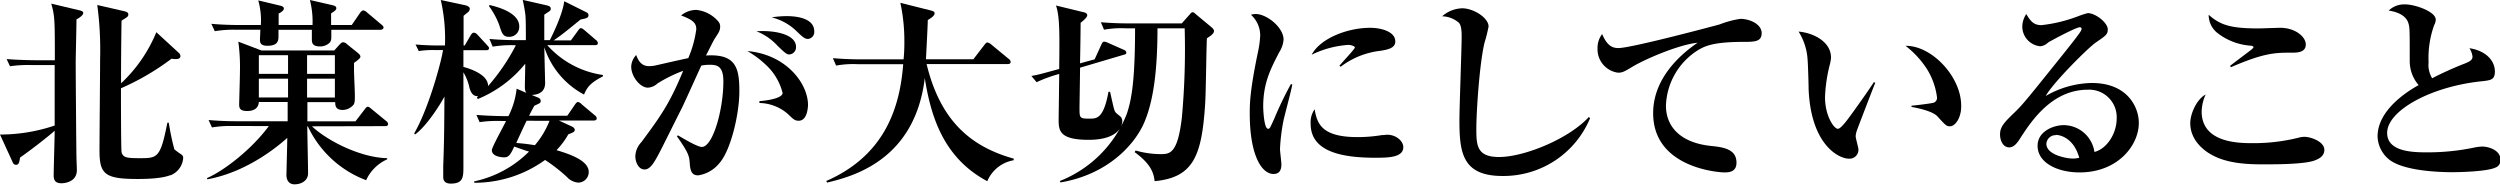 <svg xmlns="http://www.w3.org/2000/svg" width="449.49" height="33.19" viewBox="0 0 449.49 33.19"><g id="レイヤー_2" data-name="レイヤー 2"><g id="文字"><path d="M13.75,3.49c0,1.26-.14,6.73-.14,7.85,0,1.62.1,15.44.14,17,0,.36.07,1.91.07,2.23,0,2.27-2.41,2.38-2.77,2.38-1.33,0-1.4-.86-1.4-1.44,0-1.26.18-6.84.18-8-1.12,1-4.25,3.45-6.23,4.82-.07.51-.14,1.3-.68,1.3s-.58-.36-.76-.72L0,24.19a30.6,30.6,0,0,0,9.83-1.62c0-5.58,0-6.19,0-10.87H5.69a22.66,22.66,0,0,0-3.89.21l-.61-1.29c2.19.18,4.75.21,5.15.21H9.86c0-7.12,0-7.95-.65-10.18l5,1.19c.44.1.76.21.76.5S14.54,3.06,13.75,3.49Zm16.88,28c-1.69.69-4.93.69-5.94.69-5.83,0-6.8-.87-6.8-5.08,0-2.63.11-14.18.11-16.52A61.22,61.22,0,0,0,17.49.9L22.28,2c.29.07.79.18.79.57S23,3,21.85,3.71c-.07,4.75-.11,10.76-.07,11.26a26.25,26.25,0,0,0,6.33-9.18l4,3.68a.87.87,0,0,1,.33.61c0,.54-.65.54-.83.54s-.43,0-.76-.07a44.62,44.62,0,0,1-9.1,5.32c0,1.34,0,11.09.11,11.49.25,1,1,1.08,3.23,1.08,3.21,0,3.75,0,5-6.37h.26a43.82,43.82,0,0,0,1,4.78,13.74,13.74,0,0,0,1.37,1,.77.77,0,0,1,.21.65A3.62,3.62,0,0,1,30.63,31.53Z"/><path d="M56.08,22.71c2.73,2.56,8.64,5.62,13.53,5.73l0,.21a7.51,7.51,0,0,0-3.78,3.75,18.9,18.9,0,0,1-10.48-9.69h-.1c0,1.19.14,7.09.14,8.43s-1.19,2-2.45,2c-.93,0-1.44-.69-1.44-1.66,0-.36.15-5.79.15-6.69-1.12,1-6.84,6.08-14.37,7.45l-.07-.22c3-1.29,8-5.11,11.13-9.36H42a20.52,20.52,0,0,0-3.89.25l-.61-1.33c1.66.15,3.49.22,5.15.22h9.07c0-1.66,0-1.84,0-3.46H46.54c-.07,1.19-1,1.62-2.09,1.62S43,19.62,43,18.83c0-.44.14-5,.14-5.87a34.52,34.52,0,0,0-.29-5.47L47,9.07h13.1l.9-1c.32-.33.47-.47.68-.47a1,1,0,0,1,.69.33l2,1.61c.18.15.43.4.43.65s-.4.58-1.15,1.12c0,.36,0,1,0,1.33,0,.65.15,3.74.15,4.46,0,1,0,1.52-.33,1.84a2.65,2.65,0,0,1-1.83.83c-1.3,0-1.37-.76-1.37-1.41h-5v1.34c0,.32,0,1.8,0,2.12h8.64l1.66-2.16c.18-.25.36-.47.57-.47s.43.22.65.4l2.63,2.16a.79.79,0,0,1,.36.54c0,.36-.33.39-.54.39ZM56.19,4.5A15.71,15.71,0,0,0,55.72,0l3.92.9c.61.14.83.28.83.57s-.22.47-.94.94V4.5h3.71l1.51-2.2c.11-.18.36-.43.58-.43a1.22,1.22,0,0,1,.65.36l2.62,2.2c.22.18.36.32.36.54s-.32.39-.54.39H59.57c0,.26,0,.69,0,1.19s0,.94-.54,1.33a2.49,2.49,0,0,1-1.48.47c-1.48,0-1.48-.76-1.48-1.33,0-.4,0-1.19,0-1.66h-6v1c0,.87,0,1.87-2,1.87-1.26,0-1.33-.61-1.33-1.08,0-.28.07-1.54.07-1.8H42.54a20.33,20.33,0,0,0-3.92.26L38,4.28c1.55.15,3.57.22,5.15.22H46.9A13.16,13.16,0,0,0,46.43.07L50.32,1c.47.11.72.25.72.54s-.36.61-.94.9V4.5Zm-4.4,8.78V9.93H46.54v3.35Zm0,4.25V14.15H46.54v3.38Zm3.42-7.6v3.35h5V9.93Zm0,4.22v3.38h5V14.15Z"/><path d="M105,17a14.81,14.81,0,0,1-7.13-8.5c0,.86.14,5.94.14,6.44,0,1.52-1.08,2.09-2.41,2.13l1.12.47a.67.67,0,0,1,.5.57c0,.4-.11.43-1.15.9-.47.87-.65,1.19-.94,1.8H102l1.37-2c.25-.36.4-.47.54-.47a1.12,1.12,0,0,1,.65.39l2.38,2a.72.72,0,0,1,.35.54c0,.32-.28.4-.54.4h-6.26l2.34,1.08c.22.1.51.32.51.61s-.19.43-1.16.79A13.65,13.65,0,0,1,100.06,27c1.94.58,5.79,1.76,5.79,3.89a1.89,1.89,0,0,1-1.91,1.94,3.08,3.08,0,0,1-2-1A28.86,28.86,0,0,0,98,28.76a21.63,21.63,0,0,1-12.74,4.1v-.25a19.72,19.72,0,0,0,9.86-5.36c-.36-.07-2.37-.79-2.66-.9-.65,1.37-.94,1.94-1.8,1.94S88.43,28,88.43,27c0-.54,2.19-4.43,2.55-5.25h-.86a22.74,22.74,0,0,0-3.89.21l-.57-1.3c2.19.19,4.71.22,5.11.22h.65a14.51,14.51,0,0,0,1.47-4.93l1.77.76c-.18-.22-.29-.44-.29-1.16s.07-3.49.07-4.1a21.41,21.41,0,0,1-8.57,6.37l-.1-.36.21-.18c-.9.07-1.26-.54-1.55-1.4A9.11,9.11,0,0,0,83.32,13c0,2.66,0,14.51,0,16.88,0,1.91,0,3.13-2.26,3.13-1.37,0-1.37-.9-1.37-1.29,0-.07,0-.79,0-1.91.18-4.54.18-7.27.22-12.45-.86,1.62-3.24,5.32-5.26,6.8L74.46,24c2.77-4.79,5-13.43,5.19-15H78.13a16.66,16.66,0,0,0-2.84.18L74.71,8c1.62.14,3.24.18,4.07.18H80A31,31,0,0,0,79.25,0l4.39.94c.33.07.83.28.83.64a.87.87,0,0,1-.29.58l-.83.68c0,.83,0,4.58,0,5.33h.21L84.65,6.3c.11-.18.32-.43.54-.43a1,1,0,0,1,.65.36L87.56,8.1c.22.25.37.4.37.54,0,.36-.33.39-.54.39H83.32v3c.5.14,4.5,1.18,4.43,3.45a36.3,36.3,0,0,0,5-7.34,20.16,20.16,0,0,0-4.17.25L88,7c2.2.22,4.75.22,5.15.22h1.4c0-.83,0-3.68-.07-4.29,0-.43-.29-2.05-.5-2.95l4.14.94c.61.14.9.25.9.64s-.11.36-1.16,1.08c0,1.88,0,2.52,0,4.58h1c.14-.29,2.27-4.4,2.59-7l4,2a.57.57,0,0,1,.36.5c0,.5-.39.58-1.43.79-2.92,2.38-3.46,2.81-4.83,3.75h3.1l1.26-1.73c.18-.25.32-.47.54-.47s.54.29.68.4l2,1.72a.73.73,0,0,1,.36.58c0,.32-.29.36-.54.36H98.4a16.49,16.49,0,0,0,10,5.36v.25C105.92,15,105.53,15.84,105,17ZM91.52,6.62c-1.08,0-1.29-.64-1.76-2.12a13.76,13.76,0,0,0-1.83-3.38L88,.9c1.9.43,5.36,1.51,5.36,3.85A1.78,1.78,0,0,1,91.52,6.62Zm3.17,15.09c-.29.54-1.58,3.34-1.87,4a32.88,32.88,0,0,1,3.35.4,15.45,15.45,0,0,0,2.63-4.39Z"/><path d="M129.34,29.34a6.07,6.07,0,0,1-3.81,2.19c-1.12,0-1.41-.75-1.51-2.09s-.11-1.8-2.31-4.93l.18-.18c.61.36,3.46,2.09,4.29,2.09,2,0,3.88-6.73,3.88-11.77,0-2.48-.86-3-2.34-3a7.88,7.88,0,0,0-1.62.14c-.36.72-2.88,6.37-3.45,7.52-.51,1-3,6-3.46,6.91-1.51,3-2.23,4.25-3.31,4.25s-1.65-1.33-1.65-2.37a3.83,3.83,0,0,1,1.07-2.52c3.39-4.57,5.08-6.88,7.53-12.85A25.46,25.46,0,0,0,118.22,15a2.74,2.74,0,0,1-1.73.76c-1.4,0-3-2-3-3.78a3.19,3.19,0,0,1,.9-2.09c.58,1.69,1.48,2,2.31,2a6,6,0,0,0,1.11-.11c1.26-.29,4.72-1.08,5.94-1.33a19.81,19.81,0,0,0,1.44-5.18c0-1.08-.5-1.66-2.73-2.49a4.34,4.34,0,0,1,2.7-1,6,6,0,0,1,4,2.09,1.34,1.34,0,0,1,.32.9c0,.65-.18,1-.86,2-.43.65-1,1.91-1.69,3.21,5.18-.33,6,2,6,6.22C133,20.23,131.43,27,129.34,29.34Zm14.26-7.63c-.69,0-1-.29-1.91-1.19a8,8,0,0,0-5.15-2l0-.33c3.06-.28,4.17-.9,4.17-1.47a10.28,10.28,0,0,0-2.48-4.54,17.76,17.76,0,0,0-3.85-3c7,.62,10.9,5.84,10.9,9.72C145.25,19.55,145.07,21.71,143.6,21.71ZM141.87,9.79c-.4,0-.72-.25-2.09-1.58A10.18,10.18,0,0,0,136,5.62c3.49-.22,7.12.61,7.12,2.8A1.28,1.28,0,0,1,141.87,9.79ZM145.29,7c-.58,0-.9-.25-2.31-1.62a9.87,9.87,0,0,0-4.24-2.26,18.18,18.18,0,0,1,2.66-.22c.76,0,5,0,5,2.74A1.25,1.25,0,0,1,145.29,7Z"/><path d="M177.51,32.58c-8.07-4.29-10.19-12-11.24-18.54C164.48,29,153,31.78,148.71,32.83l-.15-.29c10.3-4.5,13.22-12.85,13.83-21h-8.17a17.49,17.49,0,0,0-3.89.25l-.58-1.33c1.69.14,3.39.21,5.11.21h7.6a29.48,29.48,0,0,0,.14-3.16,32.34,32.34,0,0,0-.72-7l5.47,1.37c.58.15.69.29.69.51,0,.39-.43.72-1.23,1.22,0,1-.28,5.94-.32,7.05H175L177,8.06c.18-.25.36-.43.54-.43a1.6,1.6,0,0,1,.72.4l3.09,2.55a.73.73,0,0,1,.36.54c0,.36-.32.4-.54.4H166.6c2.48,10.26,8,14.86,15.66,17v.29A6.31,6.31,0,0,0,177.51,32.58Z"/><path d="M202,9.86l-7.81,2.31c0,.93-.1,6.76-.1,7.16,0,1.87,0,2,1.76,2,1.37,0,2.56,0,3.45-4.82h.29c.69,3.13.76,3.42,1,3.7s.83.69.94.83a1.19,1.19,0,0,1,.25.79c0,.33-.21,3.31-6.05,3.31-5.39,0-5.39-1.76-5.39-3.77,0-.26.1-7.17.1-8.07a23.9,23.9,0,0,0-4.06,1.48l-.94-1.12c1.37-.25,1.55-.32,5-1.26.07-6.3.11-9.43-.58-11.41l4.9,1.19c.32.07.72.18.72.58s-.94,1.15-1.19,1.33c0,1.15-.07,6.26-.11,7.3l2.63-.72L198,8.06c.18-.39.29-.57.54-.57a1.91,1.91,0,0,1,.61.18L202,8.93c.25.1.51.25.51.54S202.25,9.79,202,9.86Zm15-3c-.11,1.72-.18,10.15-.33,12-.61,9.07-2.05,13.06-9.07,13.71-.18-1.26-.43-2.91-3.6-5.22l.18-.29a16.31,16.31,0,0,0,4.43.65c1.69,0,3.13,0,3.89-6.62a135.13,135.13,0,0,0,.5-16h-4.89c0,7.41-.69,13.31-2.56,17.34-1.73,3.68-6.41,8.93-14.86,10.37l-.15-.25a21.33,21.33,0,0,0,12.06-12.09c.86-2.56,1.48-6,1.48-15.37h-1.66a17.26,17.26,0,0,0-3.92.25L197.93,4c1.69.14,3.42.21,5.15.21h9.39l1.41-1.58c.25-.29.36-.43.54-.43a.63.63,0,0,1,.46.25l2.85,2.37c.5.4.54.62.54.76C218.27,6.05,217.62,6.48,217,6.88Z"/><path d="M230.79,21.56a33.67,33.67,0,0,0-.65,5.22c0,.43.25,2.38.25,2.77,0,.79-.21,1.73-1.4,1.73-2.2,0-4.29-3.46-4.29-10.87,0-1.69,0-4.07,1.55-11.41a17.33,17.33,0,0,0,.33-2.63,5,5,0,0,0-1.66-3.71,2.75,2.75,0,0,1,.86-.14c1.95,0,5,2.38,5,4.61A4.86,4.86,0,0,1,230,9.39c-1.55,3-2.88,5.55-2.88,9.76,0,.61.15,4,.87,4,.32,0,.32-.07,1.11-1.8a64.27,64.27,0,0,1,3-6.23l.25.07C232.19,16.2,231,20.62,230.79,21.56Zm16.41,6.8c-7.27,0-11.55-1.69-11.55-6.11a4,4,0,0,1,.72-2.6c.43,2.6,1.29,5,7.7,5a26.89,26.89,0,0,0,4.39-.36c.4,0,.79-.07.94-.07,1.62,0,2.91,1.15,2.91,2.23C252.31,28.36,249.47,28.36,247.2,28.36Zm.94-19.22A14.44,14.44,0,0,0,241.05,12l-.22-.18c.4-.54,2.77-3,2.77-3.28s-.83-.47-1.15-.47a17.71,17.71,0,0,0-6.62,1.77C237.41,6.88,242.27,5,246.37,5c1.88,0,4.5.65,4.5,2.45C250.87,8.53,249.83,8.89,248.14,9.14Z"/><path d="M270.14,31.64c-7.27,0-7.74-4.28-7.74-10.08,0-2.37.4-12.85.4-15,0-1.62-.22-2.16-.51-2.48a4.75,4.75,0,0,0-3-1.15,5.71,5.71,0,0,1,3.6-1.44c2.05,0,4.75,1.72,4.75,3.27a25.25,25.25,0,0,1-.72,2.88c-.94,3.85-1.48,12.74-1.48,15.37,0,3,0,5.22,4.07,5.22,4.64,0,12.67-3.35,16.16-7.2l.22.22A16.85,16.85,0,0,1,270.14,31.64Z"/><path d="M291,8.64c2.34,0,17.82-4.14,18.18-4.25a17.53,17.53,0,0,1,3.71-1c1.8,0,3.85,1,3.85,2.56s-1.26,1.58-3.35,1.58c-5.22,0-6.84.75-7.95,1.4A12.25,12.25,0,0,0,299.53,19c0,3.67,2.48,6.62,8,7.23,2.16.22,4.68.5,4.68,3C312.24,31,310.69,31,310,31s-12.77-.68-12.77-10.65c0-6.12,4.67-10.41,8-12.67-3.52.36-9.75,3.09-11.84,4.39-1.33.79-1.69,1-2.48,1a4.25,4.25,0,0,1-3.68-4.36,4.11,4.11,0,0,1,.83-2.59C289,8.35,290,8.64,291,8.64Z"/><path d="M333.86,23.47a3.91,3.91,0,0,0-.22,1c0,.39.5,2.08.5,2.41a1.6,1.6,0,0,1-1.72,1.65c-1.77,0-6.84-2.44-7.24-12.56,0-.83-.11-4.46-.18-5.22a10.67,10.67,0,0,0-1.62-5.07c2.56.21,5.83,1.76,5.83,4.68a6.11,6.11,0,0,1-.18,1.11,27.39,27.39,0,0,0-.9,6c0,3.38,1.62,5.69,2.31,5.69.46,0,1.36-1.16,1.87-1.84,1.22-1.62,3.92-5.47,4.61-6.55l.25.11C336.88,15.55,333.89,23.33,333.86,23.47Zm16.73-.76c-.61,0-.79-.18-2.26-1.8-.94-1-3.86-1.54-4.65-1.69V19c.29,0,3.64-.4,4-.54a.92.92,0,0,0,.58-1,12.6,12.6,0,0,0-1.73-4.93,16.66,16.66,0,0,0-3.92-4.29c4.71-.07,10,5.55,10,10.73C352.68,21.09,351.57,22.71,350.59,22.71Z"/><path d="M373.91,31c-4,0-7.56-1.73-7.56-4.79,0-2.59,2.84-3.71,4.72-3.71a5.62,5.62,0,0,1,5.5,4.82c2.2-.54,4-3.27,4-6a4.94,4.94,0,0,0-5.18-5.19c-6.48,0-10.19,5.69-12.13,8.68-.43.68-1.08,1.69-2,1.69-1.12,0-1.66-1.22-1.66-2.34,0-1.4.8-2.19,2.67-4,1.55-1.51,2.37-2.56,8.75-10.51,1.18-1.48,2.62-3.28,3.06-4a1,1,0,0,0,.18-.46c0-.15-.08-.29-.33-.29-.68,0-5.51,2.59-5.72,2.77a2.27,2.27,0,0,1-1.37.65,3.57,3.57,0,0,1-3.24-3.53,4.16,4.16,0,0,1,.72-2.27c.76,1.3,1.33,2,2.74,2a26.41,26.41,0,0,0,6.55-1.59,15.5,15.5,0,0,1,1.76-.57c1.44,0,3.6,1.76,3.6,2.91,0,.9-.32,1.12-2.16,2.38-1.33.9-7.67,7.2-9,9.61a17.06,17.06,0,0,1,8.28-2.34c6.59,0,8.46,4.54,8.46,7.13C384.6,26.06,380.82,31,373.91,31Zm-4.25-6.7a1.66,1.66,0,0,0-1.73,1.55c0,2.09,3.89,2.66,4.68,2.66a5.06,5.06,0,0,0,1.23-.14C372.9,24.94,370.56,24.26,369.66,24.26Z"/><path d="M416.22,28.83c-1.76.69-6.55.72-9.18.72s-6.58-.07-9.54-1.8c-1.4-.79-3.7-2.63-3.7-5.61,0-1.69,1.15-4.29,2.77-5.15a7.74,7.74,0,0,0-.72,3.06c0,5.65,6.69,5.69,9.21,5.69a33.49,33.49,0,0,0,8.28-1,4.1,4.1,0,0,1,.94-.14c1.29,0,3.63.9,3.63,2.34C417.91,28.11,416.87,28.58,416.22,28.83ZM412.05,9.47c-2.92,0-4.93,0-10.95,2.62l-.14-.25c.58-.47,3.28-2.48,3.82-2.91.1-.08.39-.33.39-.47s-.25-.22-.54-.25a10.94,10.94,0,0,1-6.12-2.42,4.16,4.16,0,0,1-1.4-3.13c2.05,1.8,3.85,2.45,8.89,2.45.61,0,3.42-.11,4-.11,2.59,0,4.57,1.55,4.57,3S413,9.47,412.05,9.47Z"/><path d="M448.59,30.16c-1.44.65-6,.8-7.66.8-2,0-8.82-.15-11.45-2.34a5.54,5.54,0,0,1-2-4.11c0-4.86,5.69-8.28,7.38-9.21A6.58,6.58,0,0,1,433.26,11c0-5.57,0-6-.22-6.76-.5-1.8-2.73-2.2-3.56-2.34A4,4,0,0,1,432.43.79c1.8,0,5.51,1.3,5.51,2.74a2.26,2.26,0,0,1-.29,1,17.42,17.42,0,0,0-1,6.66,4.64,4.64,0,0,0,.64,2.88,60.89,60.89,0,0,1,6-2.7c.79-.33,1.26-.61,1.26-1.19A3.66,3.66,0,0,0,444,8.67c2.95.44,4.57,2.24,4.57,4.18,0,1.51-.75,1.58-2.37,1.76-9.11.94-17,5.26-17,9.29,0,3.49,4.86,3.49,7.31,3.49a40.51,40.51,0,0,0,8.35-.86,8.35,8.35,0,0,1,1.44-.18c1.15,0,3.27.65,3.27,2.34A1.38,1.38,0,0,1,448.59,30.16Z"/></g></g></svg>